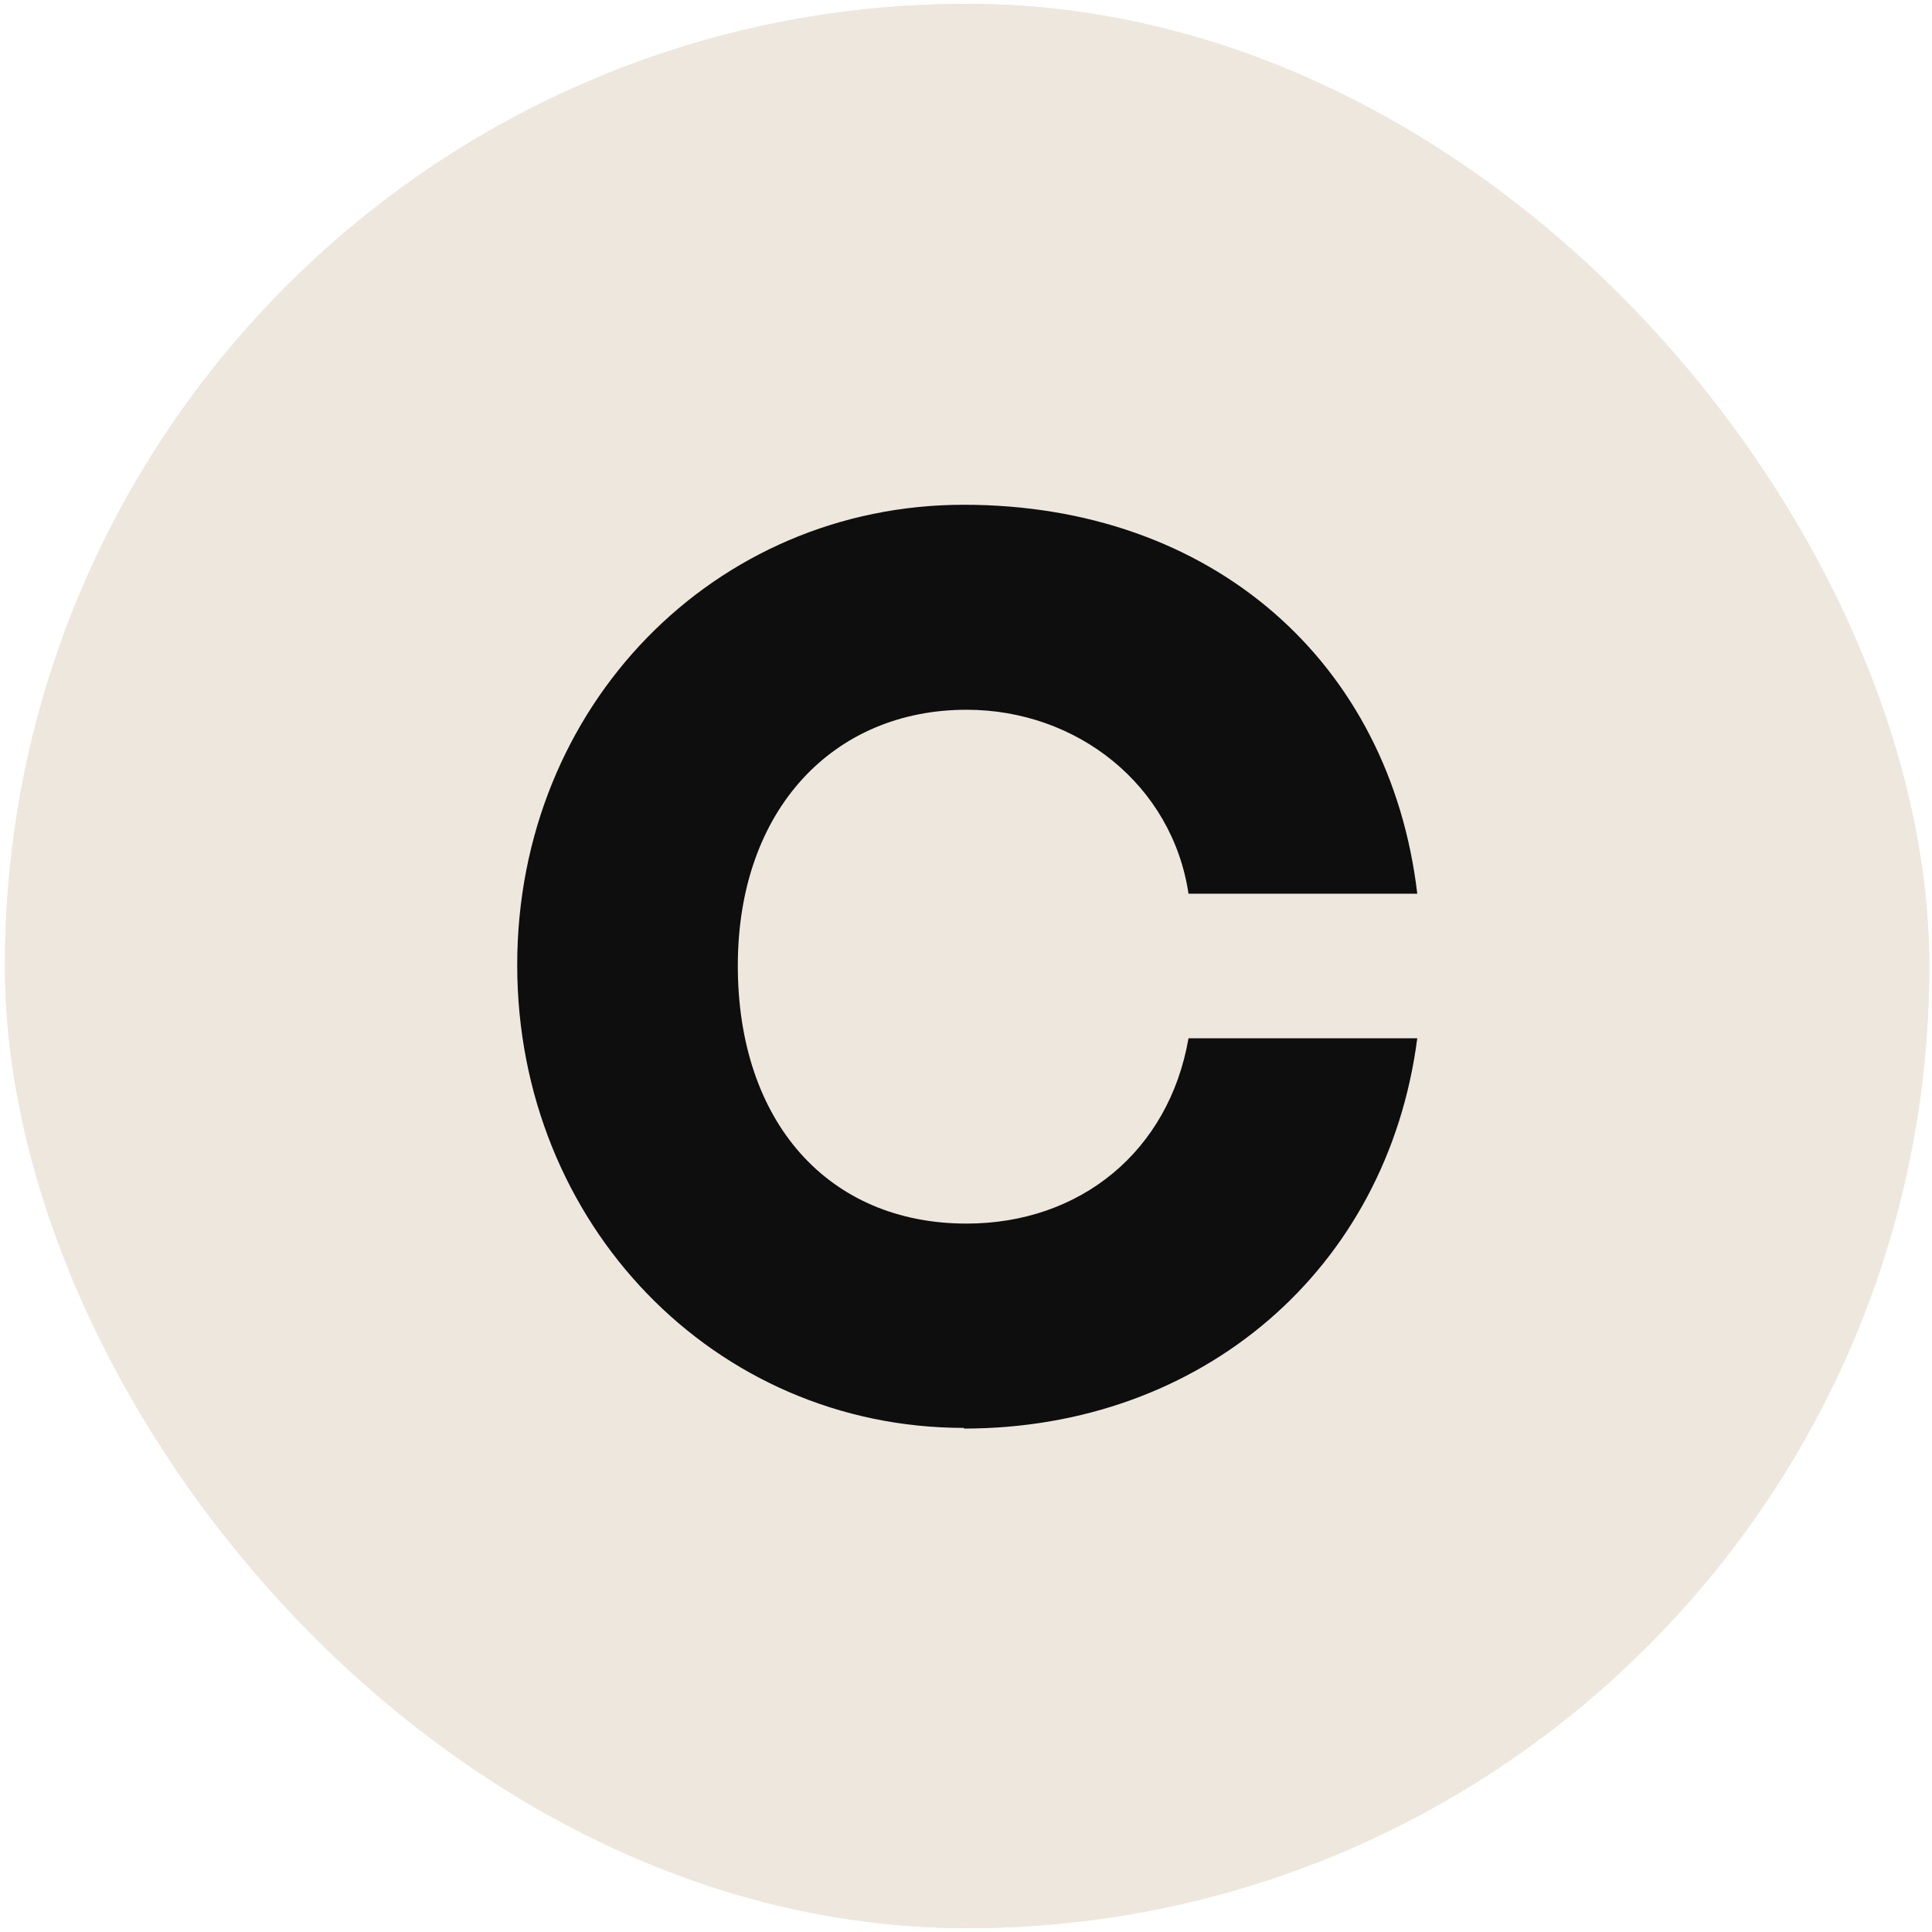 <svg xmlns="http://www.w3.org/2000/svg" fill="none" viewBox="0 0 251 251" height="251" width="251">
<g clip-path="url(#clip0_819_41)">
<rect fill="#EEE7DD" rx="125" height="250" width="250" y="0.5" x="0.641"></rect>
<path fill="#EEE7DD" d="M125.685 0.5H125.597C56.585 0.5 0.641 56.445 0.641 125.456V125.544C0.641 194.555 56.585 250.5 125.597 250.5H125.685C194.696 250.5 250.641 194.555 250.641 125.544V125.456C250.641 56.445 194.696 0.5 125.685 0.5Z"></path>
<path fill="#0D0E0D" d="M125.22 185.508C92.857 185.508 67.195 159.053 67.195 125.367C67.195 91.681 92.857 65.578 125.22 65.578C157.583 65.578 180.599 86.125 184.127 116.107H154.409C152.292 101.998 139.947 92.21 125.573 92.21C108.289 92.21 95.855 105.173 95.855 125.455C95.855 145.737 107.583 158.965 125.573 158.965C140.299 158.965 151.851 149.617 154.409 134.891H184.127C180.246 164.873 156.172 185.596 125.22 185.596V185.508Z"></path>
</g>
<defs>
<clipPath id="clip0_819_41">
<rect fill="white" rx="125" height="250" width="250" y="0.5" x="0.641"></rect>
</clipPath>
</defs>
</svg>
